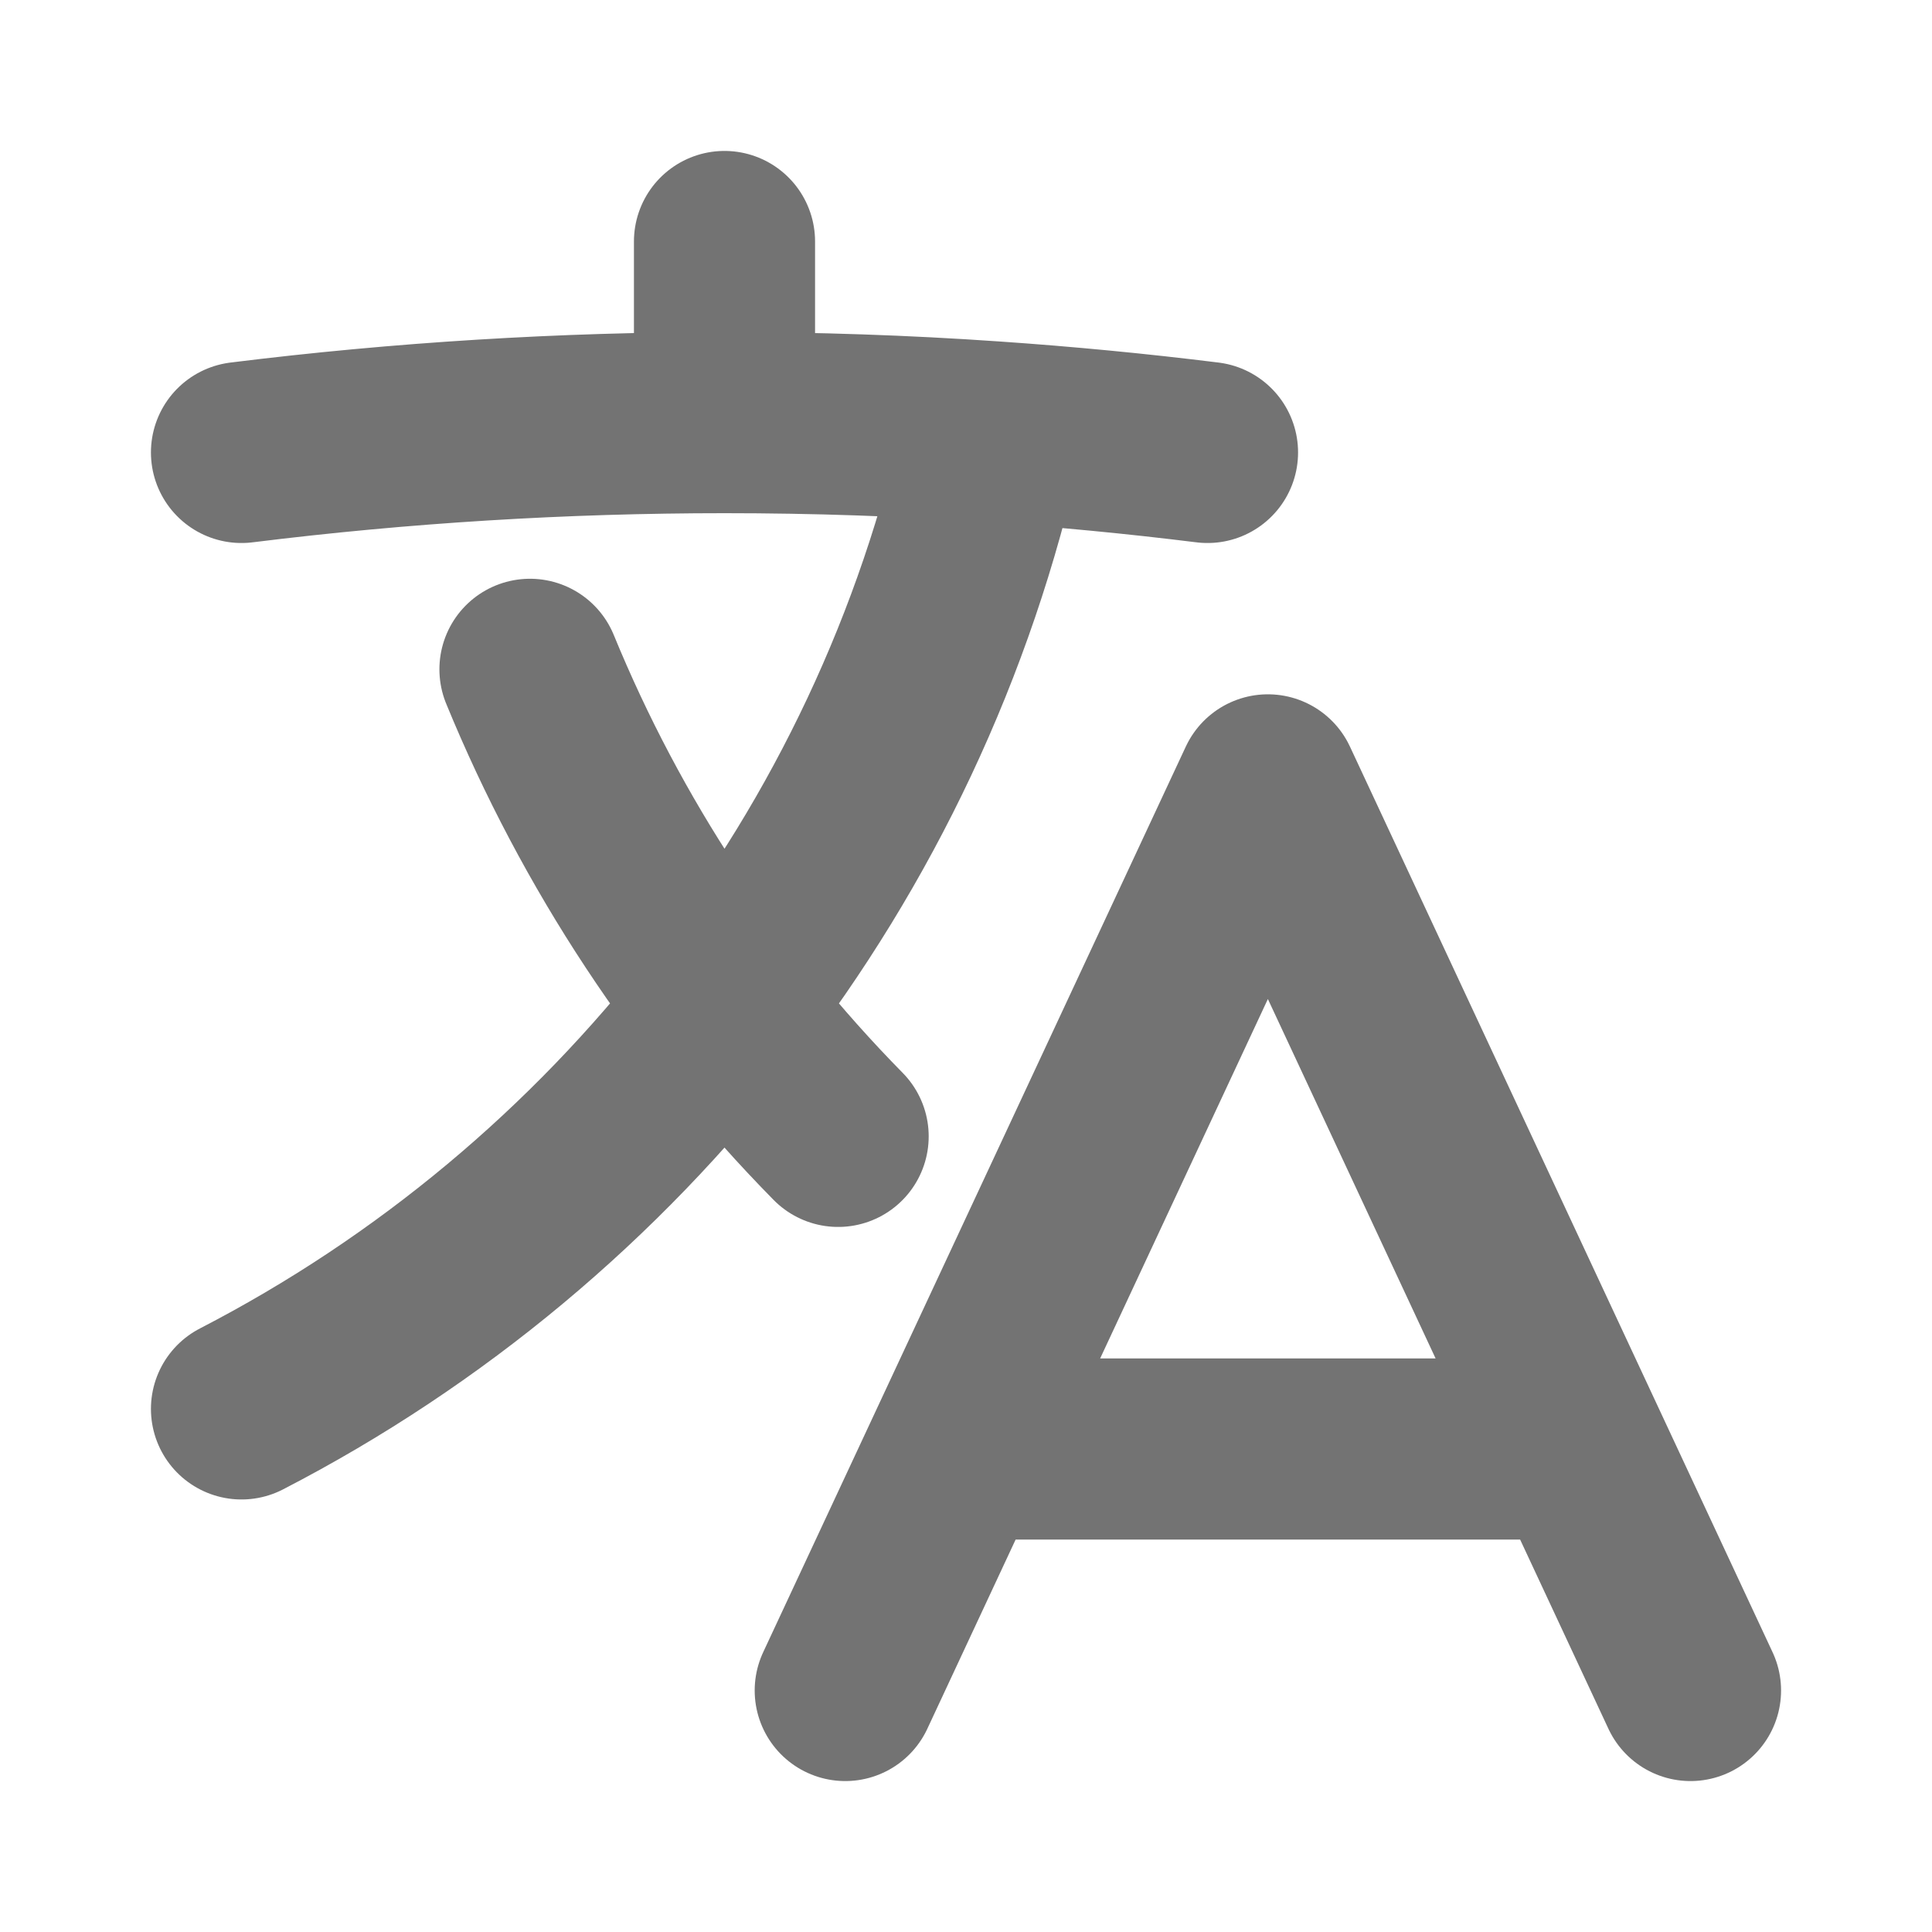 <svg width="16" height="16" viewBox="0 0 16 16" fill="none" xmlns="http://www.w3.org/2000/svg">
<path d="M7 14L10.5 6.5L14 14M8 12H13M2 3.747C3.327 3.582 4.663 3.5 6 3.5M6 3.5C6.747 3.5 7.489 3.525 8.223 3.576M6 3.5V2M8.223 3.576C7.451 7.105 5.127 10.053 2 11.668M8.223 3.576C8.82 3.617 9.413 3.674 10 3.747M6.941 9.411C5.847 8.299 4.981 6.985 4.389 5.543" stroke="#737373" stroke-width="1.5" stroke-linecap="round" stroke-linejoin="round"/>
</svg>
